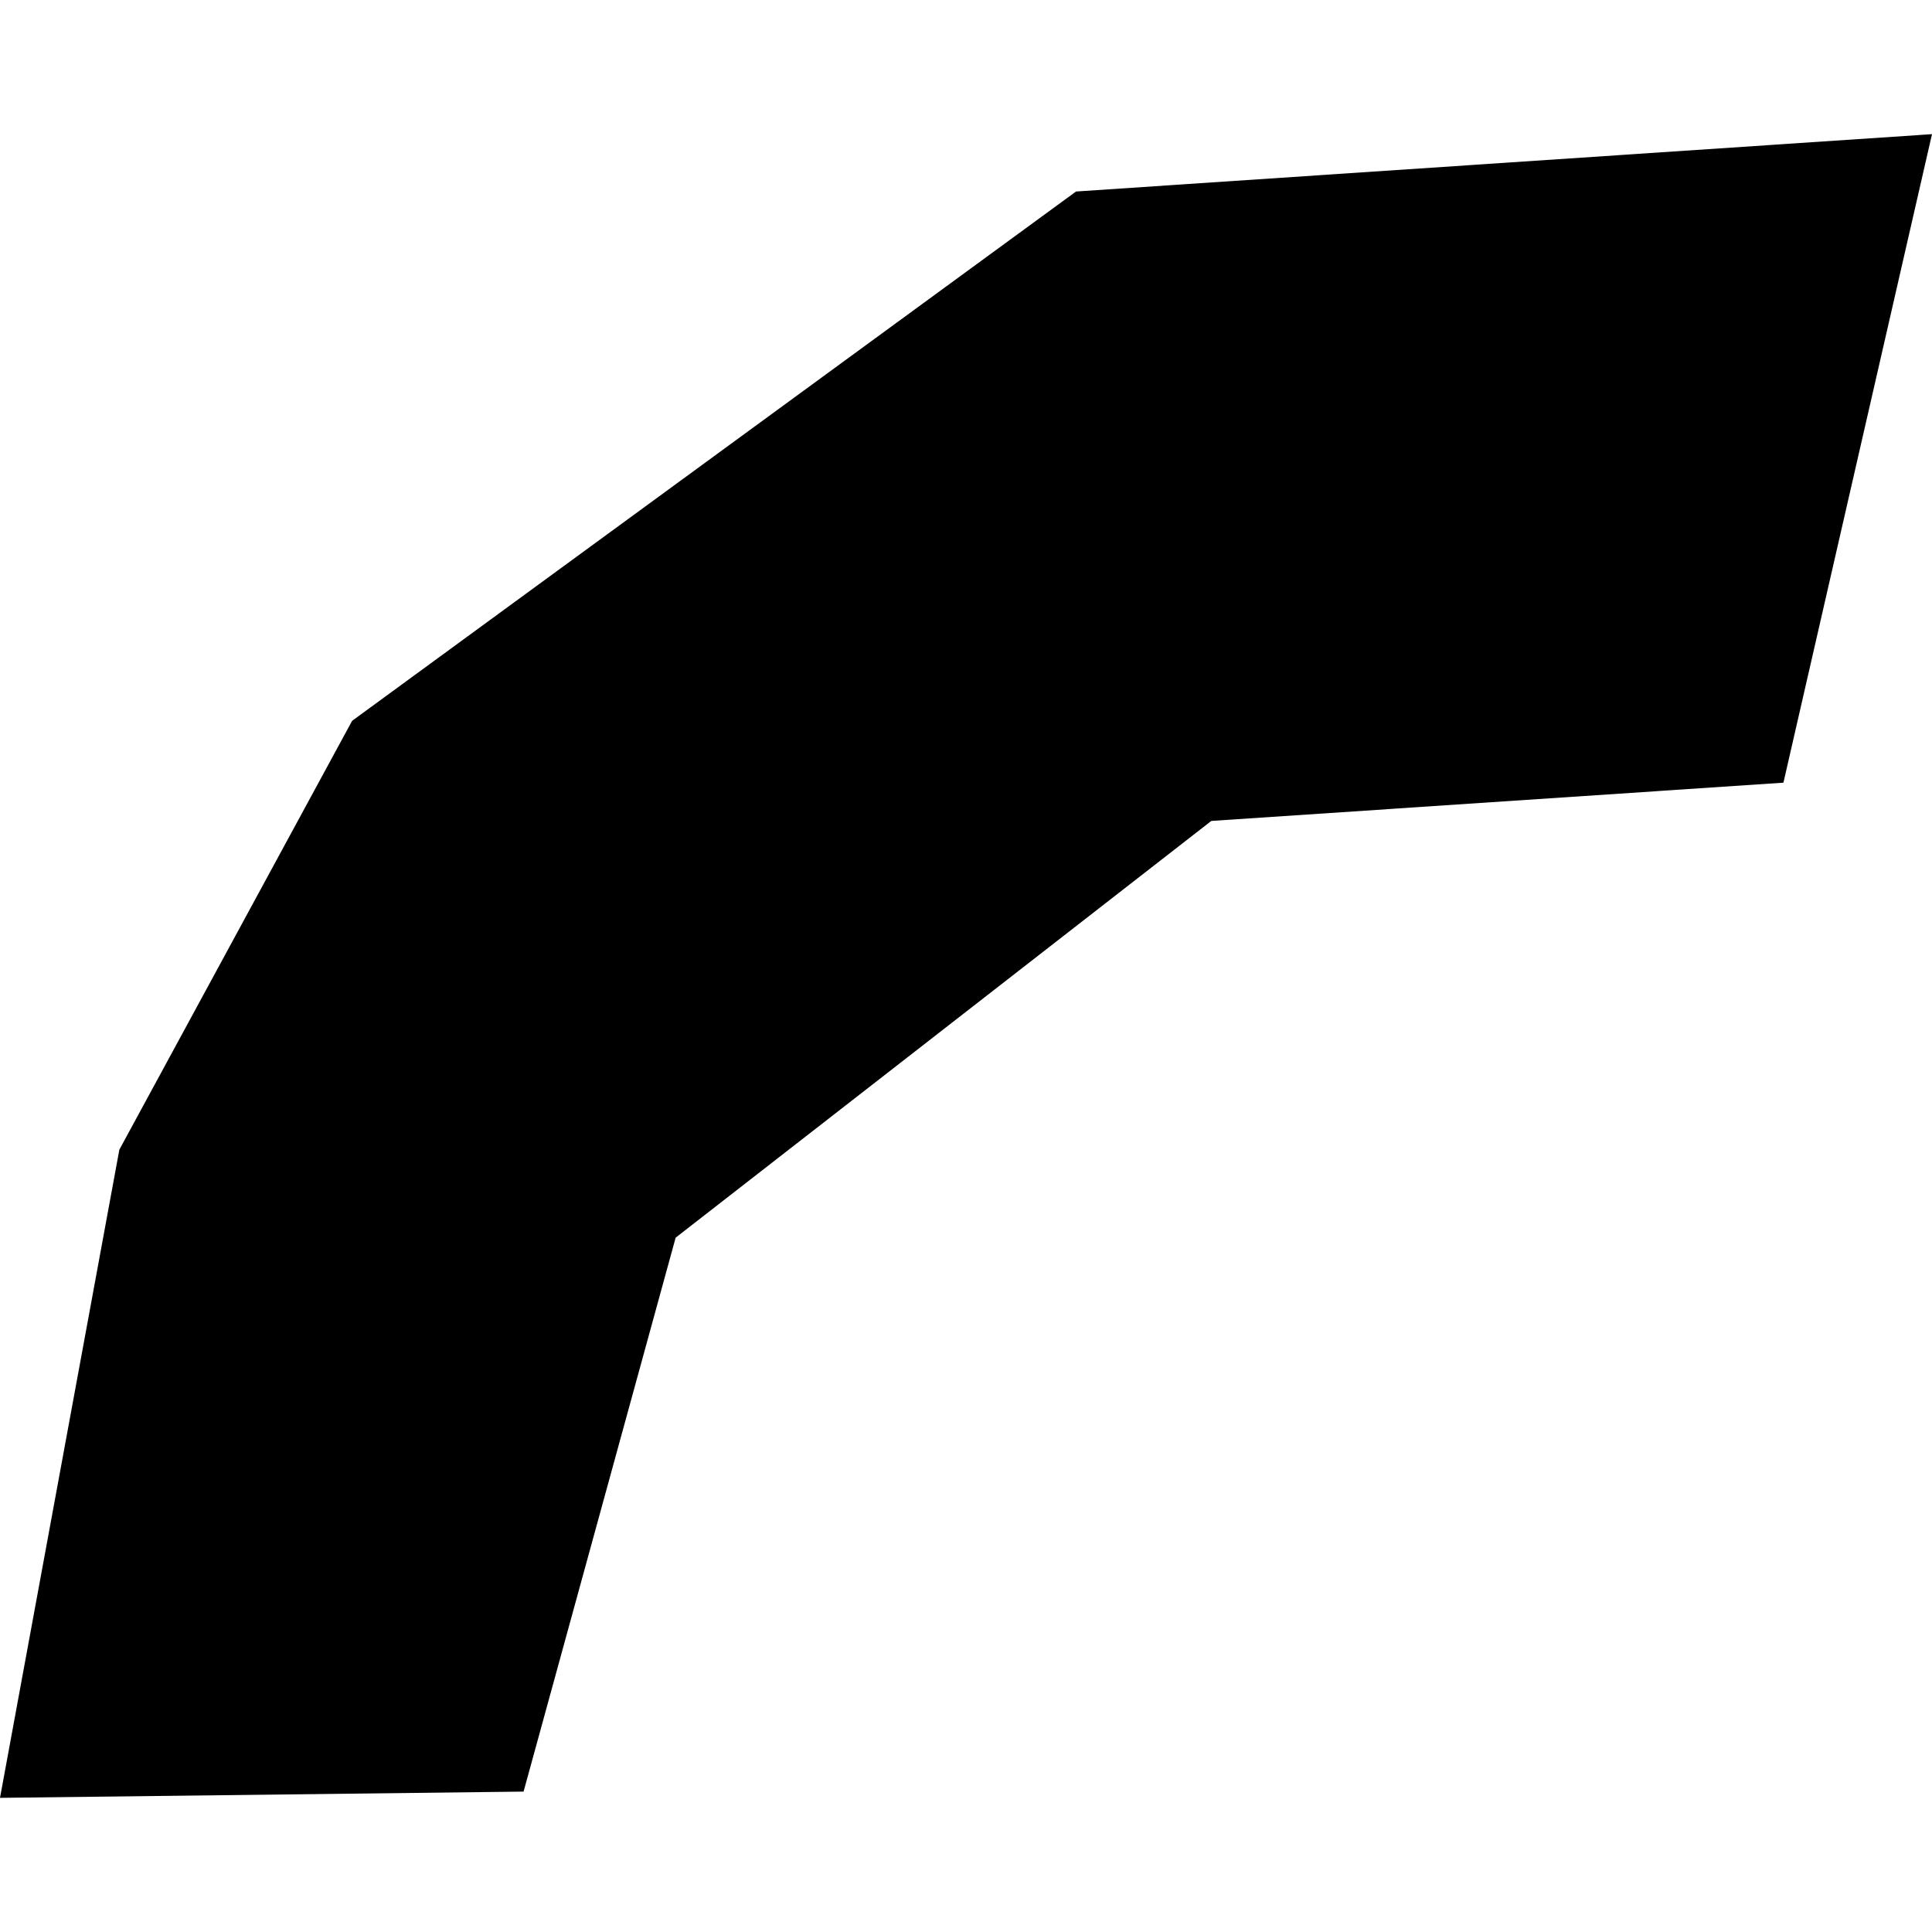 <?xml version="1.0" encoding="utf-8" standalone="no"?>
<!DOCTYPE svg PUBLIC "-//W3C//DTD SVG 1.1//EN"
  "http://www.w3.org/Graphics/SVG/1.1/DTD/svg11.dtd">
<!-- Created with matplotlib (https://matplotlib.org/) -->
<svg height="288pt" version="1.1" viewBox="0 0 288 288" width="288pt" xmlns="http://www.w3.org/2000/svg" xmlns:xlink="http://www.w3.org/1999/xlink">
 <defs>
  <style type="text/css">
*{stroke-linecap:butt;stroke-linejoin:round;}
  </style>
 </defs>
 <g id="figure_1">
  <g id="patch_1">
   <path d="M 0 288 
L 288 288 
L 288 0 
L 0 0 
z
" style="fill:none;opacity:0;"/>
  </g>
  <g id="axes_1">
   <g id="PatchCollection_1">
    <path clip-path="url(#p53cfb71fd5)" d="M 100.718 184.497 
L 78.048 267.07 
L 0 268.002 
L 17.792 171.379 
L 52.487 107.454 
L 160.402 28.548 
L 288 19.998 
L 265.853 116.673 
L 180.568 122.375 
L 100.718 184.497 
"/>
   </g>
  </g>
 </g>
 <defs>
  <clipPath id="p53cfb71fd5">
   <rect height="248.003" width="288" x="0" y="19.998"/>
  </clipPath>
 </defs>
</svg>
